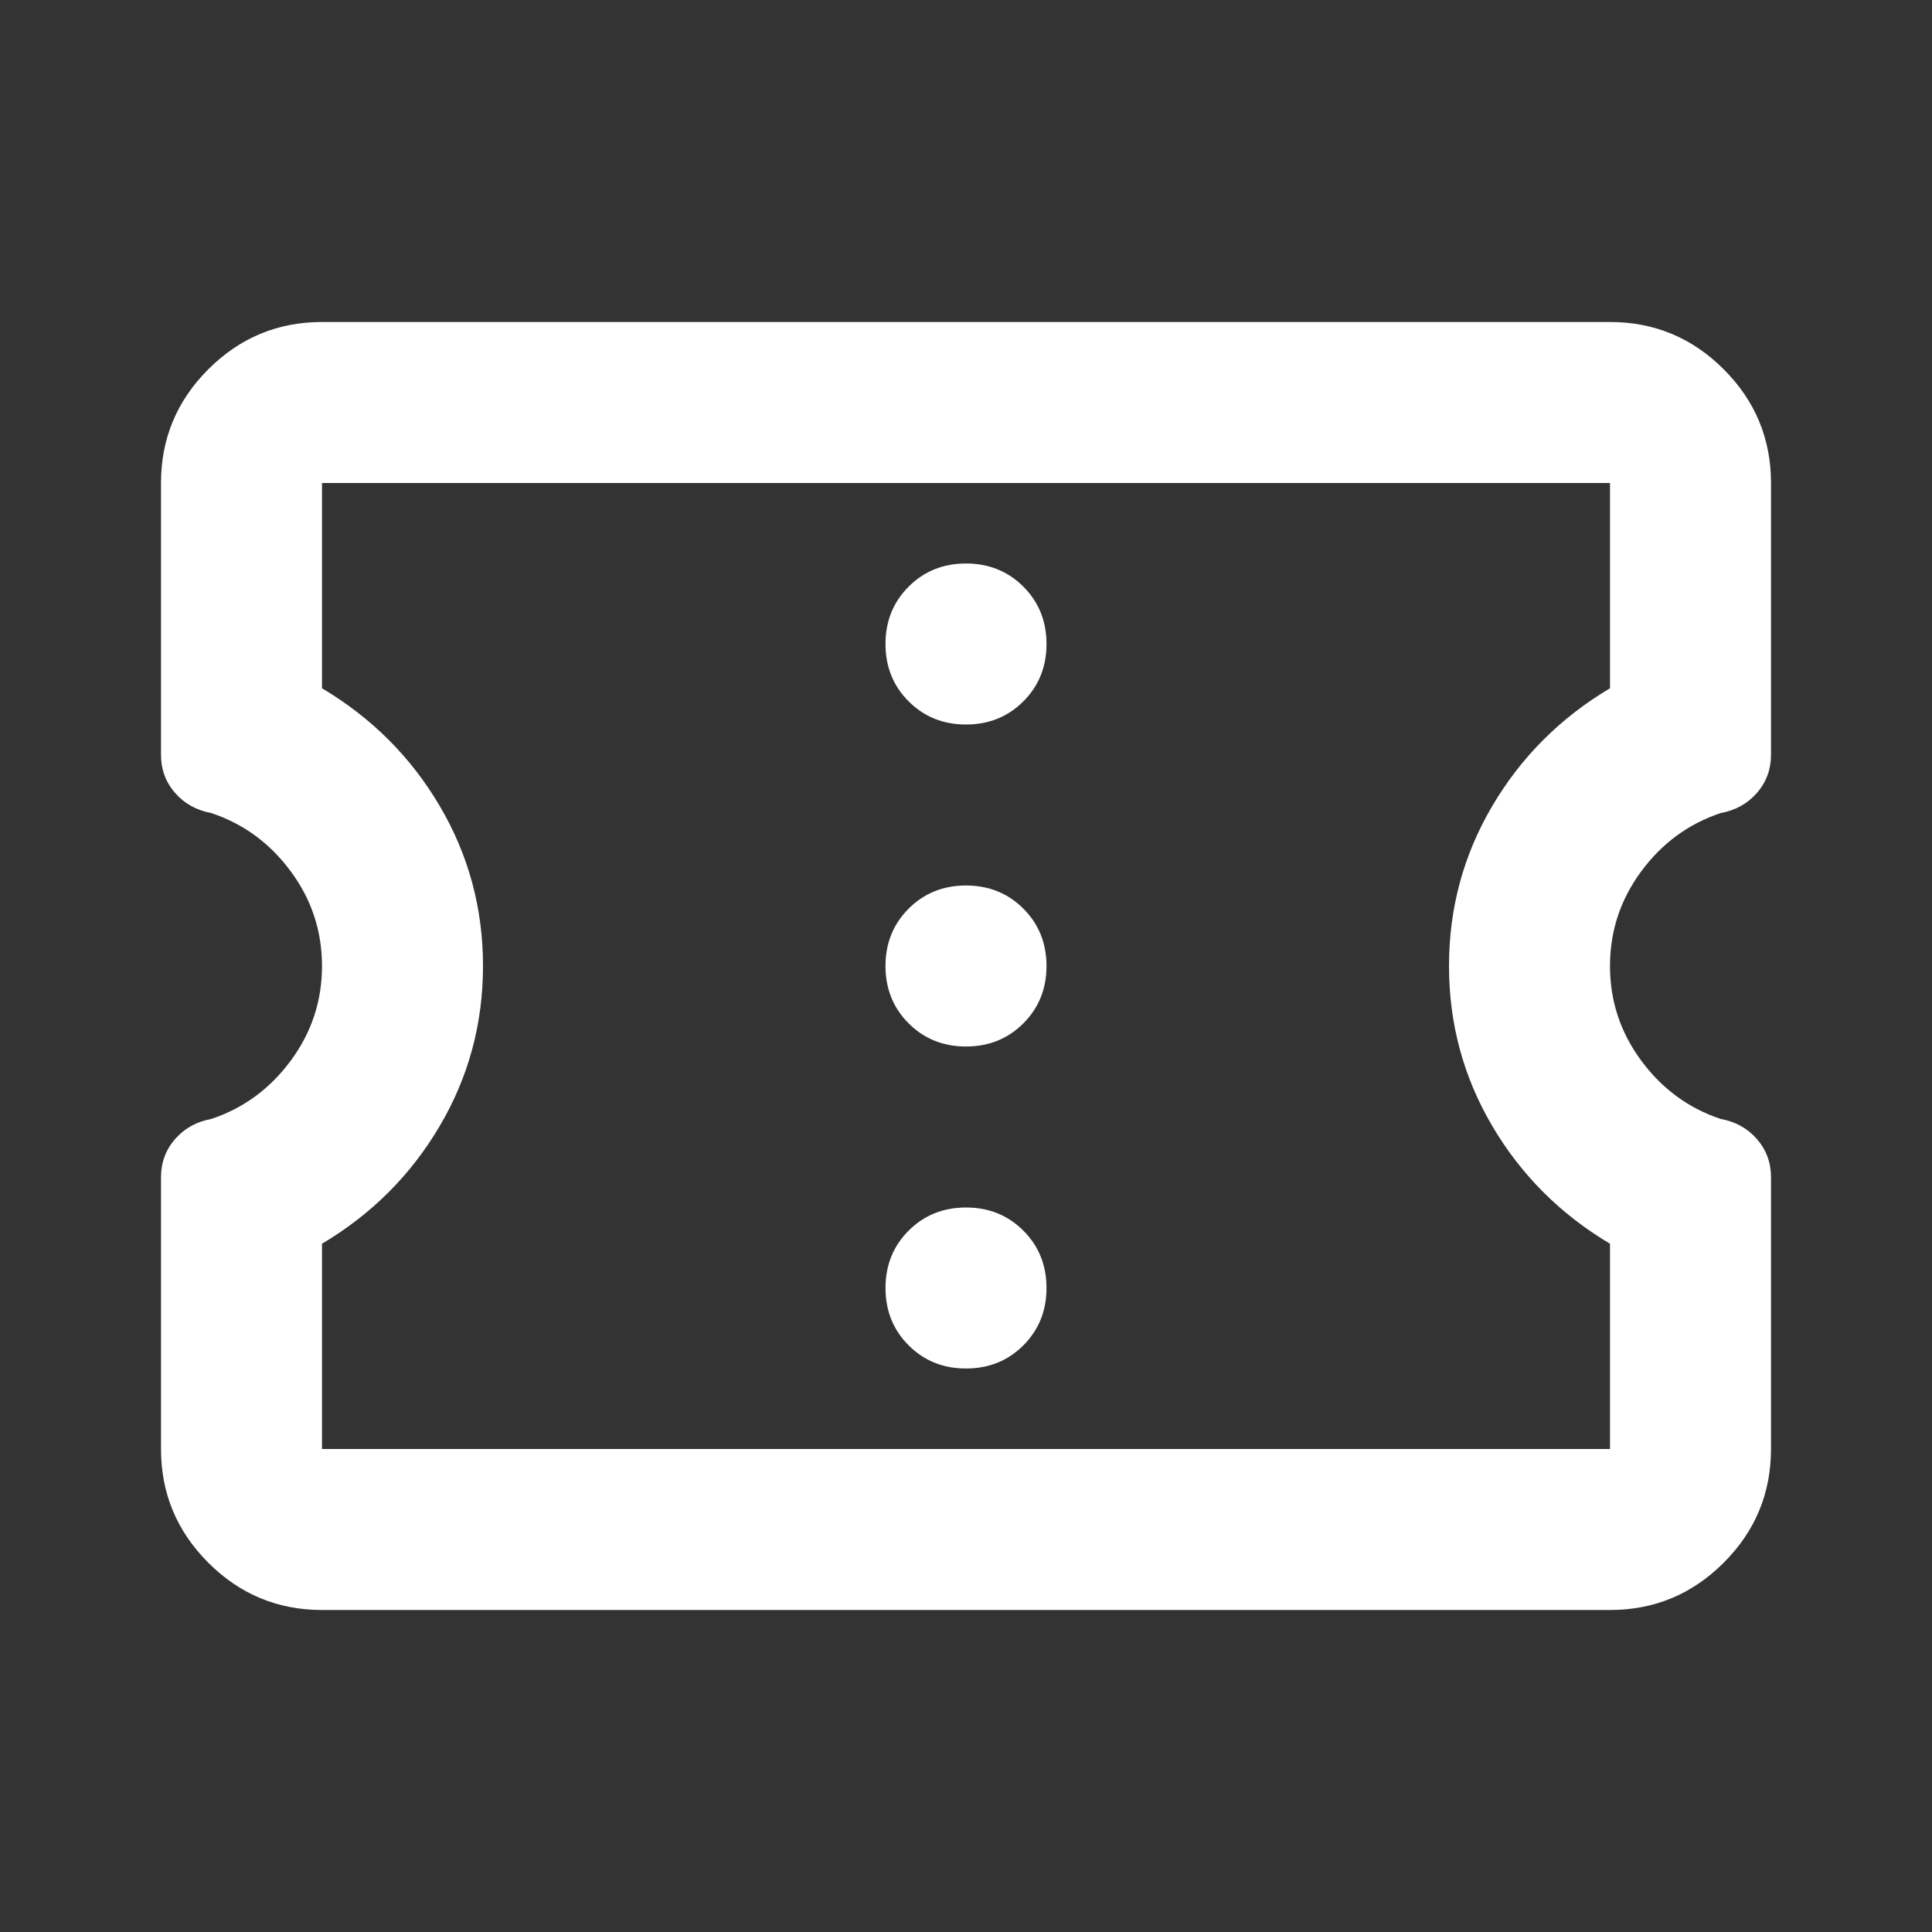 <svg width="48" height="48" viewBox="0 0 48 48" fill="none" xmlns="http://www.w3.org/2000/svg">
<rect x="0" y="0" width="48" height="48" fill="#333333" stroke="none"/>
<mask id="mask0_6102_5327" style="mask-type:alpha" maskUnits="userSpaceOnUse" x="0" y="0" width="48" height="48">
<rect width="48" height="48" fill="#D9D9D9"/>
</mask>
<g mask="url(#mask0_6102_5327)">
<path d="M8 40C6.9 40 5.958 39.608 5.175 38.825C4.392 38.042 4 37.1 4 36V29.25C4 28.883 4.117 28.567 4.35 28.3C4.583 28.033 4.883 27.867 5.25 27.8C6.05 27.533 6.708 27.05 7.225 26.35C7.742 25.65 8 24.867 8 24C8 23.133 7.742 22.35 7.225 21.65C6.708 20.95 6.05 20.467 5.25 20.2C4.883 20.133 4.583 19.967 4.35 19.7C4.117 19.433 4 19.117 4 18.75V12C4 10.9 4.392 9.958 5.175 9.175C5.958 8.392 6.9 8 8 8H40C41.1 8 42.042 8.392 42.825 9.175C43.608 9.958 44 10.9 44 12V18.75C44 19.117 43.883 19.433 43.65 19.7C43.417 19.967 43.117 20.133 42.75 20.2C41.95 20.467 41.292 20.95 40.775 21.65C40.258 22.35 40 23.133 40 24C40 24.867 40.258 25.65 40.775 26.35C41.292 27.05 41.95 27.533 42.75 27.8C43.117 27.867 43.417 28.033 43.65 28.3C43.883 28.567 44 28.883 44 29.25V36C44 37.1 43.608 38.042 42.825 38.825C42.042 39.608 41.1 40 40 40H8ZM8 36H40V30.9C38.767 30.167 37.792 29.192 37.075 27.975C36.358 26.758 36 25.433 36 24C36 22.567 36.358 21.242 37.075 20.025C37.792 18.808 38.767 17.833 40 17.1V12H8V17.1C9.233 17.833 10.208 18.808 10.925 20.025C11.642 21.242 12 22.567 12 24C12 25.433 11.642 26.758 10.925 27.975C10.208 29.192 9.233 30.167 8 30.9V36ZM24 34C24.567 34 25.042 33.808 25.425 33.425C25.808 33.042 26 32.567 26 32C26 31.433 25.808 30.958 25.425 30.575C25.042 30.192 24.567 30 24 30C23.433 30 22.958 30.192 22.575 30.575C22.192 30.958 22 31.433 22 32C22 32.567 22.192 33.042 22.575 33.425C22.958 33.808 23.433 34 24 34ZM24 26C24.567 26 25.042 25.808 25.425 25.425C25.808 25.042 26 24.567 26 24C26 23.433 25.808 22.958 25.425 22.575C25.042 22.192 24.567 22 24 22C23.433 22 22.958 22.192 22.575 22.575C22.192 22.958 22 23.433 22 24C22 24.567 22.192 25.042 22.575 25.425C22.958 25.808 23.433 26 24 26ZM24 18C24.567 18 25.042 17.808 25.425 17.425C25.808 17.042 26 16.567 26 16C26 15.433 25.808 14.958 25.425 14.575C25.042 14.192 24.567 14 24 14C23.433 14 22.958 14.192 22.575 14.575C22.192 14.958 22 15.433 22 16C22 16.567 22.192 17.042 22.575 17.425C22.958 17.808 23.433 18 24 18Z" fill="white"/>
</g>
</svg>
